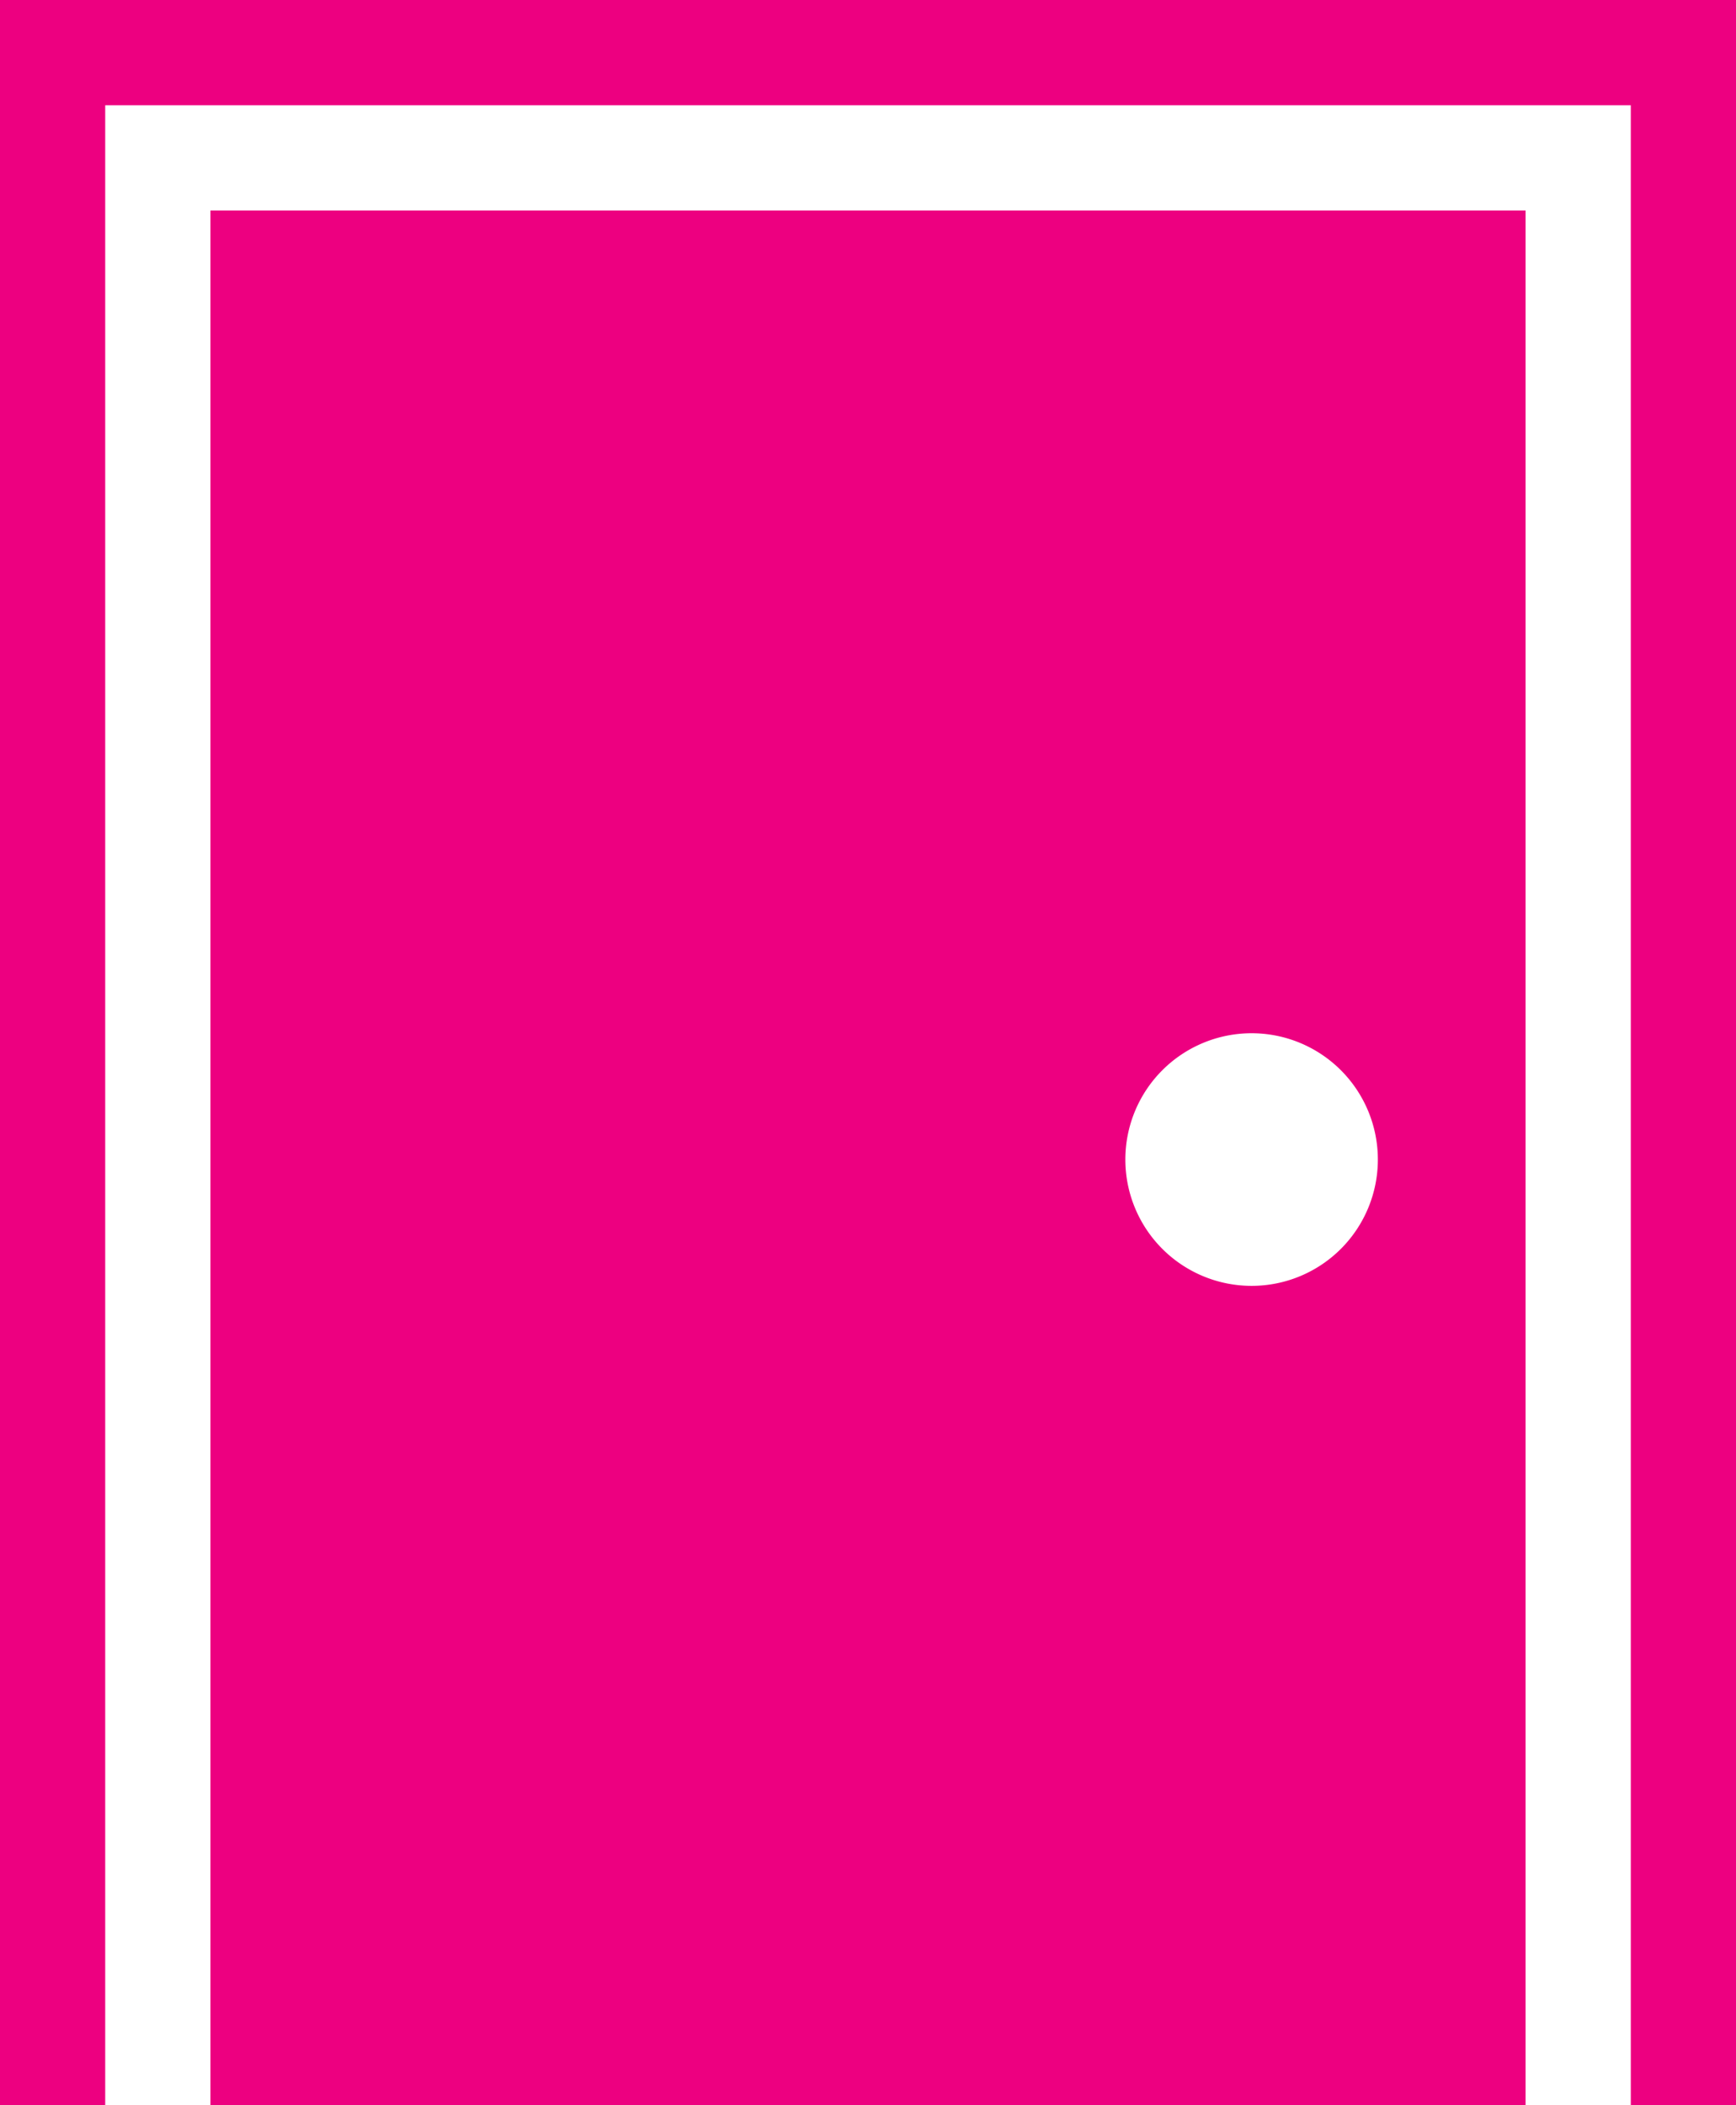 <svg xmlns="http://www.w3.org/2000/svg" viewBox="0 0 41.25 50"><defs><style>.a{fill:#ed0080;}</style></defs><title>icon_cv</title><path class="a" d="M0,0V50H2.5V2.5H38.75V50h2.5V0ZM5,50H36.25V5H5ZM29.74,24.54a3,3,0,1,1-3,3A3,3,0,0,1,29.74,24.54Z"/></svg>